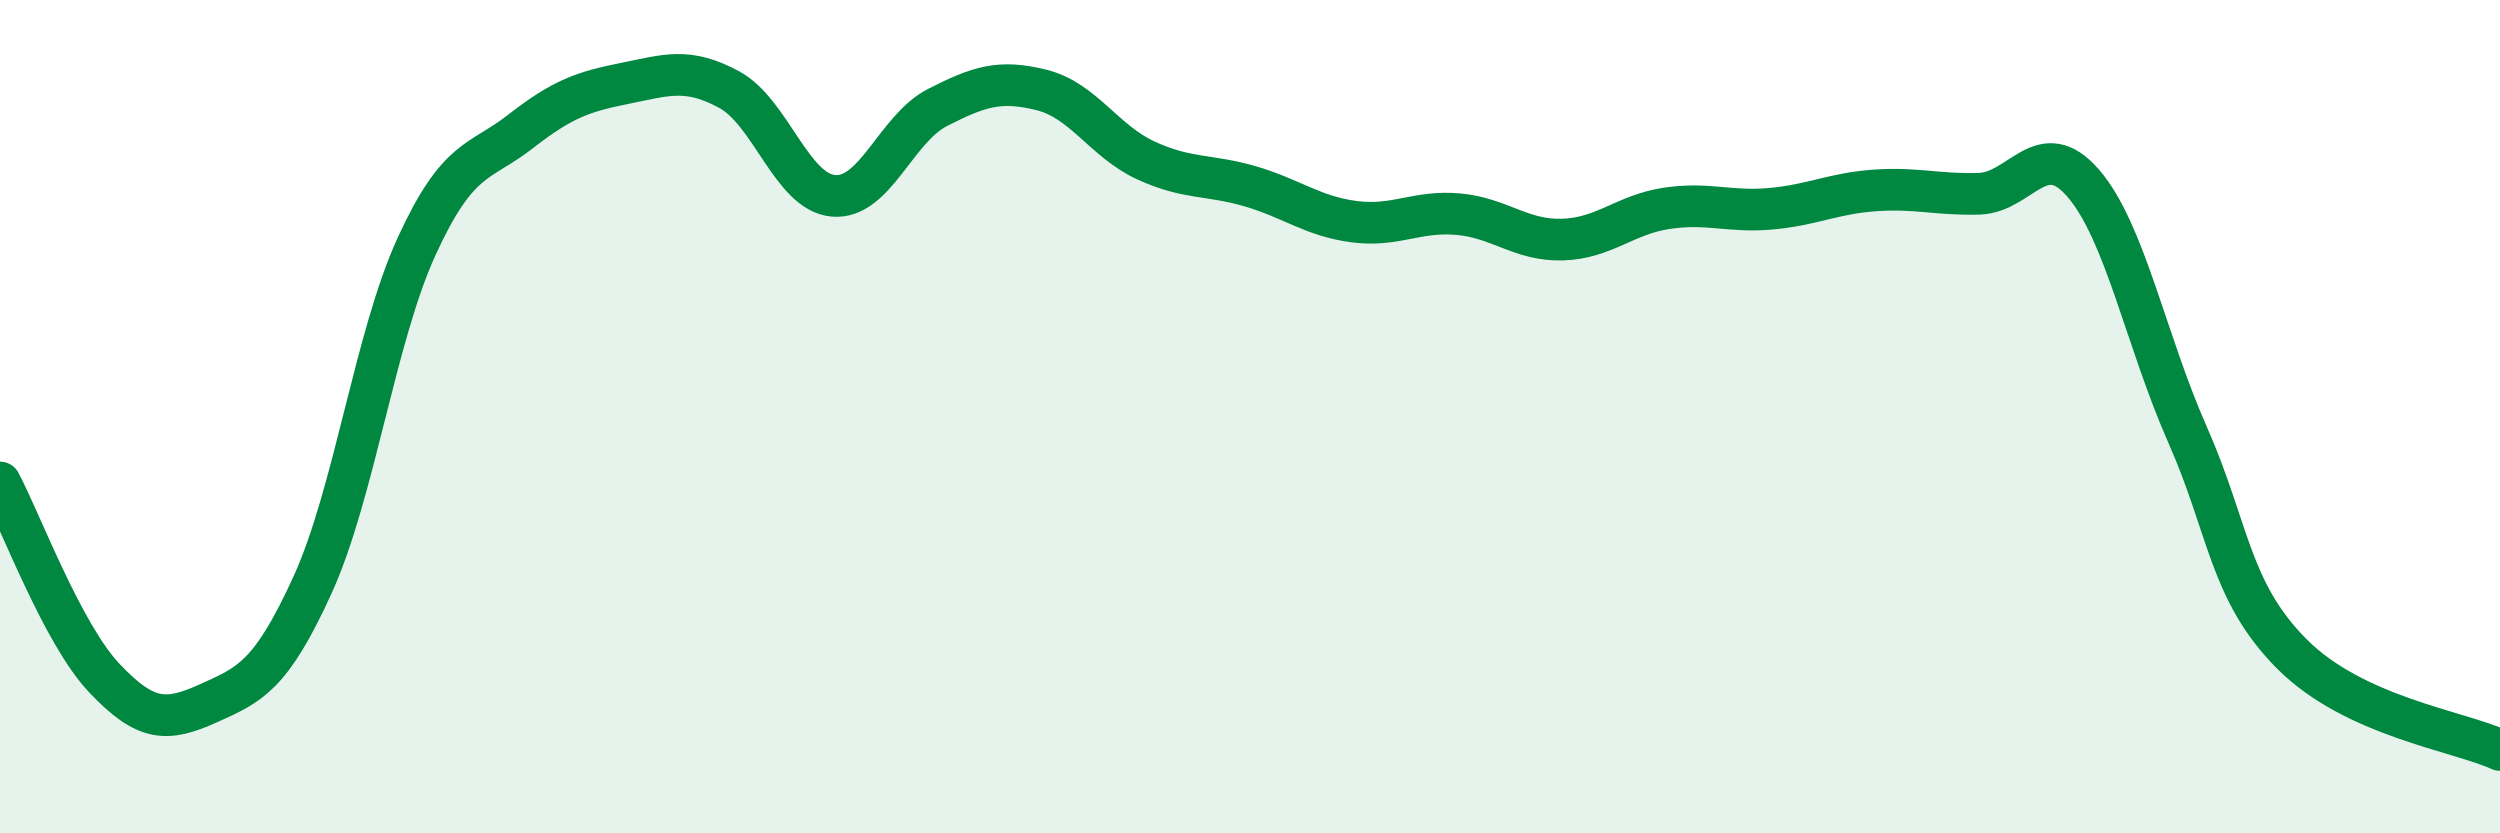 
    <svg width="60" height="20" viewBox="0 0 60 20" xmlns="http://www.w3.org/2000/svg">
      <path
        d="M 0,11.58 C 0.5,12.52 1.5,15.21 2.5,16.27 C 3.5,17.33 4,17.33 5,16.88 C 6,16.43 6.5,16.23 7.5,14.04 C 8.5,11.85 9,8.09 10,5.91 C 11,3.73 11.5,3.93 12.5,3.15 C 13.5,2.37 14,2.2 15,2 C 16,1.8 16.5,1.61 17.5,2.15 C 18.5,2.69 19,4.61 20,4.7 C 21,4.79 21.5,3.09 22.5,2.58 C 23.5,2.07 24,1.91 25,2.16 C 26,2.41 26.5,3.39 27.5,3.85 C 28.5,4.31 29,4.18 30,4.47 C 31,4.76 31.5,5.19 32.5,5.32 C 33.5,5.45 34,5.05 35,5.14 C 36,5.23 36.5,5.78 37.5,5.75 C 38.5,5.72 39,5.15 40,5 C 41,4.85 41.5,5.1 42.5,5.01 C 43.5,4.92 44,4.64 45,4.57 C 46,4.5 46.5,4.68 47.5,4.65 C 48.5,4.62 49,3.24 50,4.4 C 51,5.56 51.5,8.17 52.5,10.43 C 53.5,12.69 53.5,14.18 55,15.69 C 56.5,17.2 59,17.54 60,18L60 20L0 20Z"
        fill="#008740"
        opacity="0.1"
        stroke-linecap="round"
        stroke-linejoin="round"
      />
      <path
        d="M 0,11.58 C 0.5,12.52 1.5,15.21 2.5,16.27 C 3.5,17.33 4,17.33 5,16.88 C 6,16.43 6.5,16.23 7.5,14.04 C 8.5,11.85 9,8.09 10,5.91 C 11,3.73 11.5,3.93 12.5,3.15 C 13.5,2.37 14,2.2 15,2 C 16,1.8 16.5,1.61 17.5,2.15 C 18.5,2.69 19,4.61 20,4.7 C 21,4.79 21.5,3.09 22.5,2.58 C 23.5,2.07 24,1.91 25,2.16 C 26,2.41 26.5,3.39 27.5,3.85 C 28.5,4.31 29,4.18 30,4.47 C 31,4.76 31.5,5.19 32.5,5.32 C 33.5,5.45 34,5.05 35,5.14 C 36,5.23 36.5,5.78 37.5,5.75 C 38.5,5.72 39,5.15 40,5 C 41,4.85 41.5,5.1 42.5,5.01 C 43.5,4.92 44,4.64 45,4.57 C 46,4.5 46.5,4.68 47.5,4.65 C 48.5,4.62 49,3.24 50,4.4 C 51,5.56 51.5,8.17 52.5,10.43 C 53.5,12.69 53.5,14.18 55,15.69 C 56.5,17.2 59,17.54 60,18"
        stroke="#008740"
        stroke-width="1"
        fill="none"
        stroke-linecap="round"
        stroke-linejoin="round"
      />
    </svg>
  